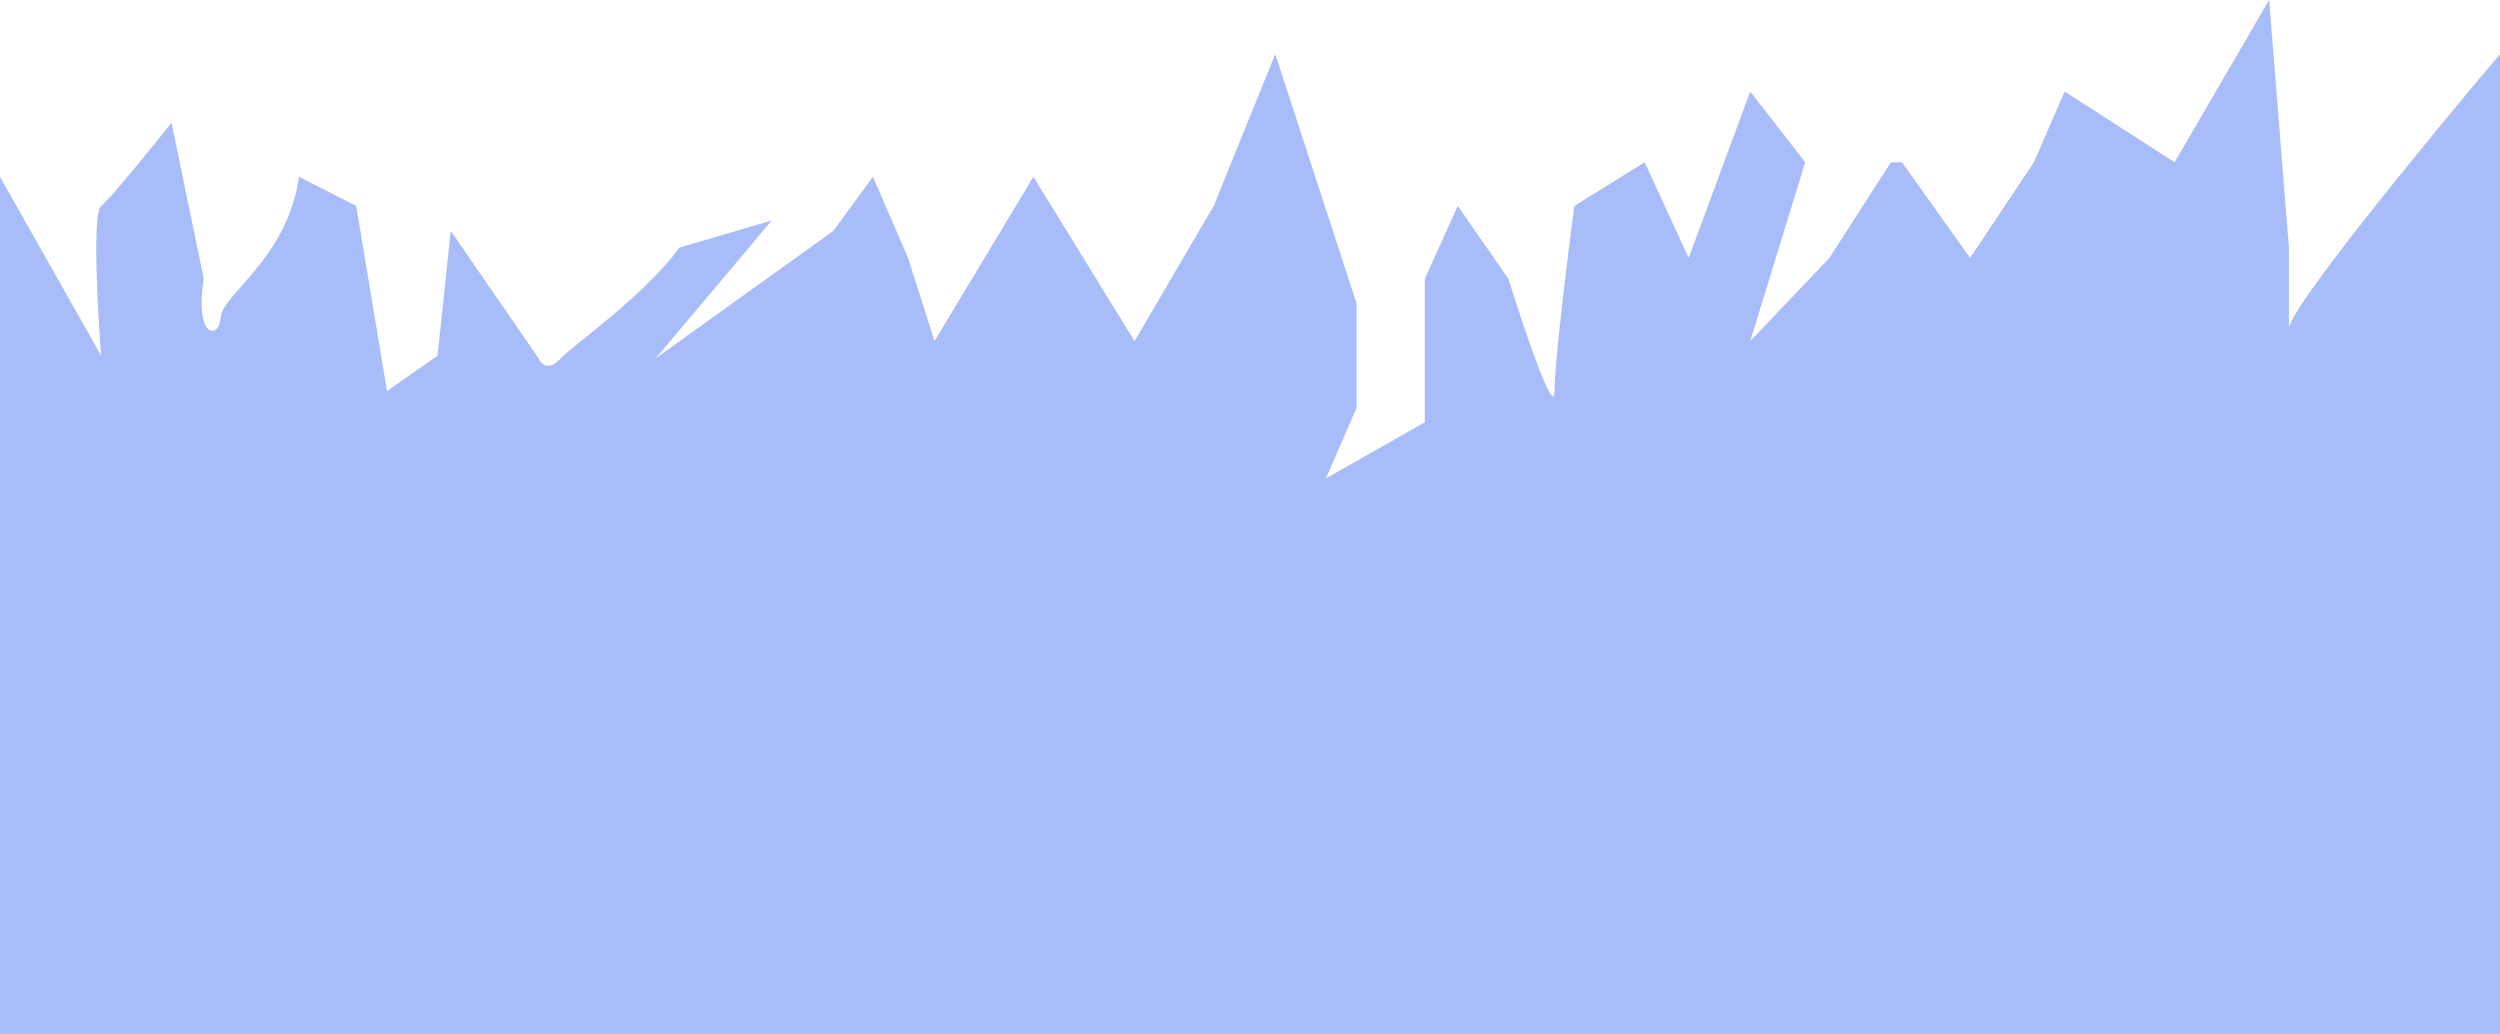 <?xml version="1.0" encoding="UTF-8"?> <svg xmlns="http://www.w3.org/2000/svg" width="1920" height="794" fill="none"> <path d="M0 135.795V794h1920V41.537c-54.04 63.904-162.11 195.545-162.11 210.882v-62.306L1742.69 0l-72.61 124.612-84.43-54.318-23.64 54.318-48.98 73.489-52.34-73.489h-8.45l-47.28 73.489-60.79 63.903 42.22-137.392-42.22-54.318-47.28 127.807-33.78-73.489-54.03 33.549c-5.07 38.342-15.2 120.458-15.2 142.185 0 21.727-23.64-48.46-35.46-86.27l-38.84-55.915-25.33 55.915V324.31l-75.99 43.135 23.64-54.318v-79.88l-62.48-191.71-47.283 116.624-60.791 103.843-77.678-126.209-75.99 126.209-20.264-63.903-27.018-62.306L640 177.332l-136.5 97.952 89.218-105.94-70.924 20.769c-26.455 36.744-81.731 74.946-91.187 85.171-9.457 10.225-15.198 4.26-16.887 0l-67.546-97.952-10.132 95.855-38.839 27.159-23.641-142.185-43.905-22.366c-9.006 62.838-58.806 90.016-60.157 107.909-1.351 17.893-20.317 15.637-13-29.628L131.715 94.257c-15.198 19.172-47.282 58.792-54.037 63.904-6.754 5.112-2.814 78.814 0 115.026L0 135.795z" fill="#A7BCF9"></path> </svg> 